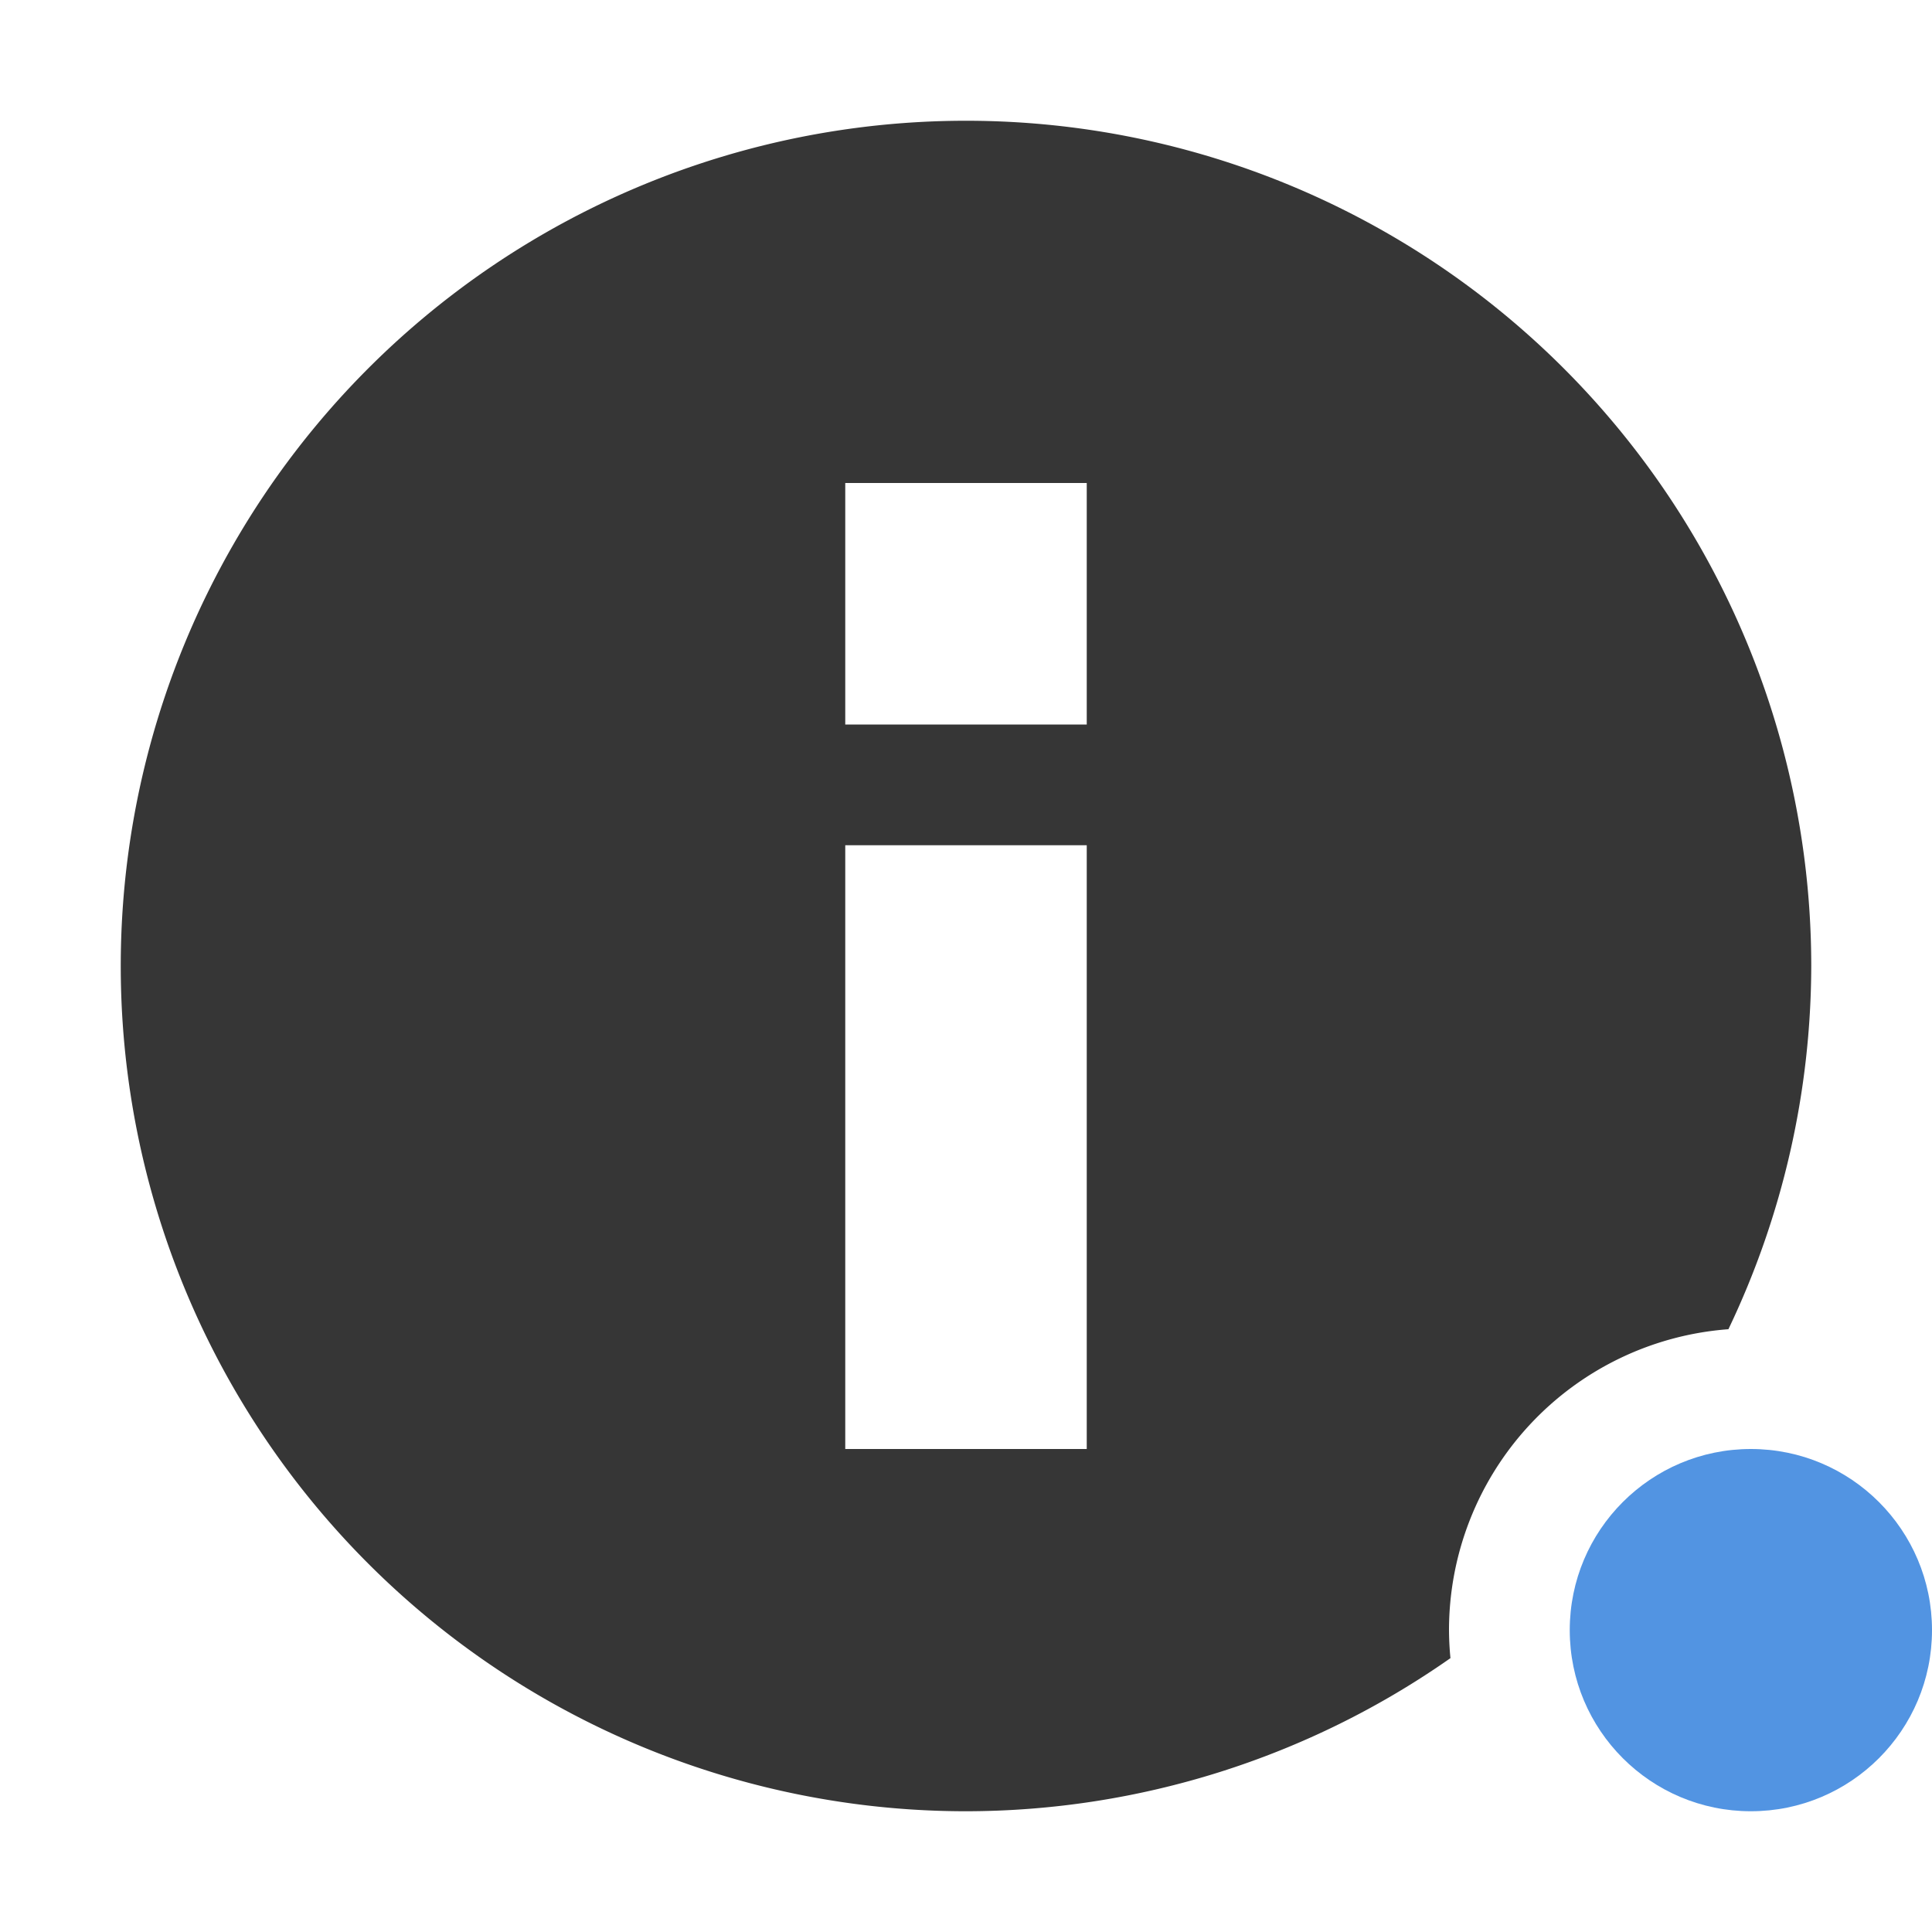<svg width="16" height="16" version="1.1" xmlns="http://www.w3.org/2000/svg">
 <defs>
  <style id="current-color-scheme" type="text/css">
   .ColorScheme-Text { color:#363636; } .ColorScheme-Highlight { color:#5294e2; }
  </style>
 </defs>
 <path style="fill:currentColor" class="ColorScheme-Text" d="m8 1a7 7 0 0 0-7 7 7 7 0 0 0 7 7 7 7 0 0 0 4.012-1.268 2.5 2.5 0 0 1-0.012-0.232 2.5 2.5 0 0 1 2.314-2.492 7 7 0 0 0 0.686-3.008 7 7 0 0 0-7-7zm-1 3h2v2h-2v-2zm0 3h2v5h-2v-5z"/>
 <circle cx="14.5" cy="13.5" r="1.5" style="fill:currentColor" class="ColorScheme-Highlight"/>
</svg>
